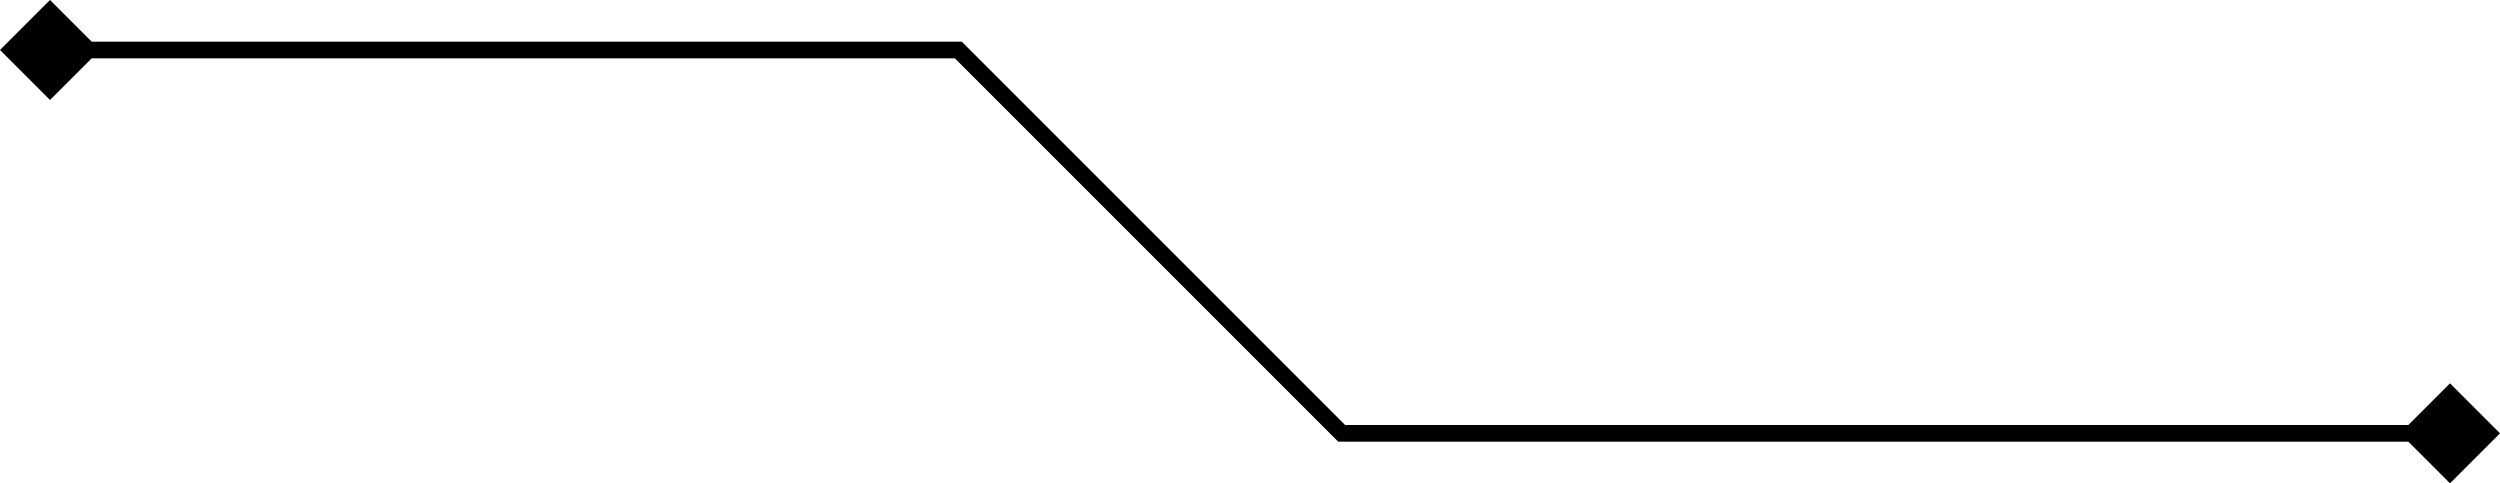 <svg width="150" height="29" viewBox="0 0 150 29" fill="none" xmlns="http://www.w3.org/2000/svg">
<path d="M5.5 3H57.5L80.5 26H145.5" stroke="black"/>
<path d="M3 0L6 3L3 6L0 3L3 0Z" fill="black"/>
<path d="M147 23L150 26L147 29L144 26L147 23Z" fill="black"/>
</svg>

